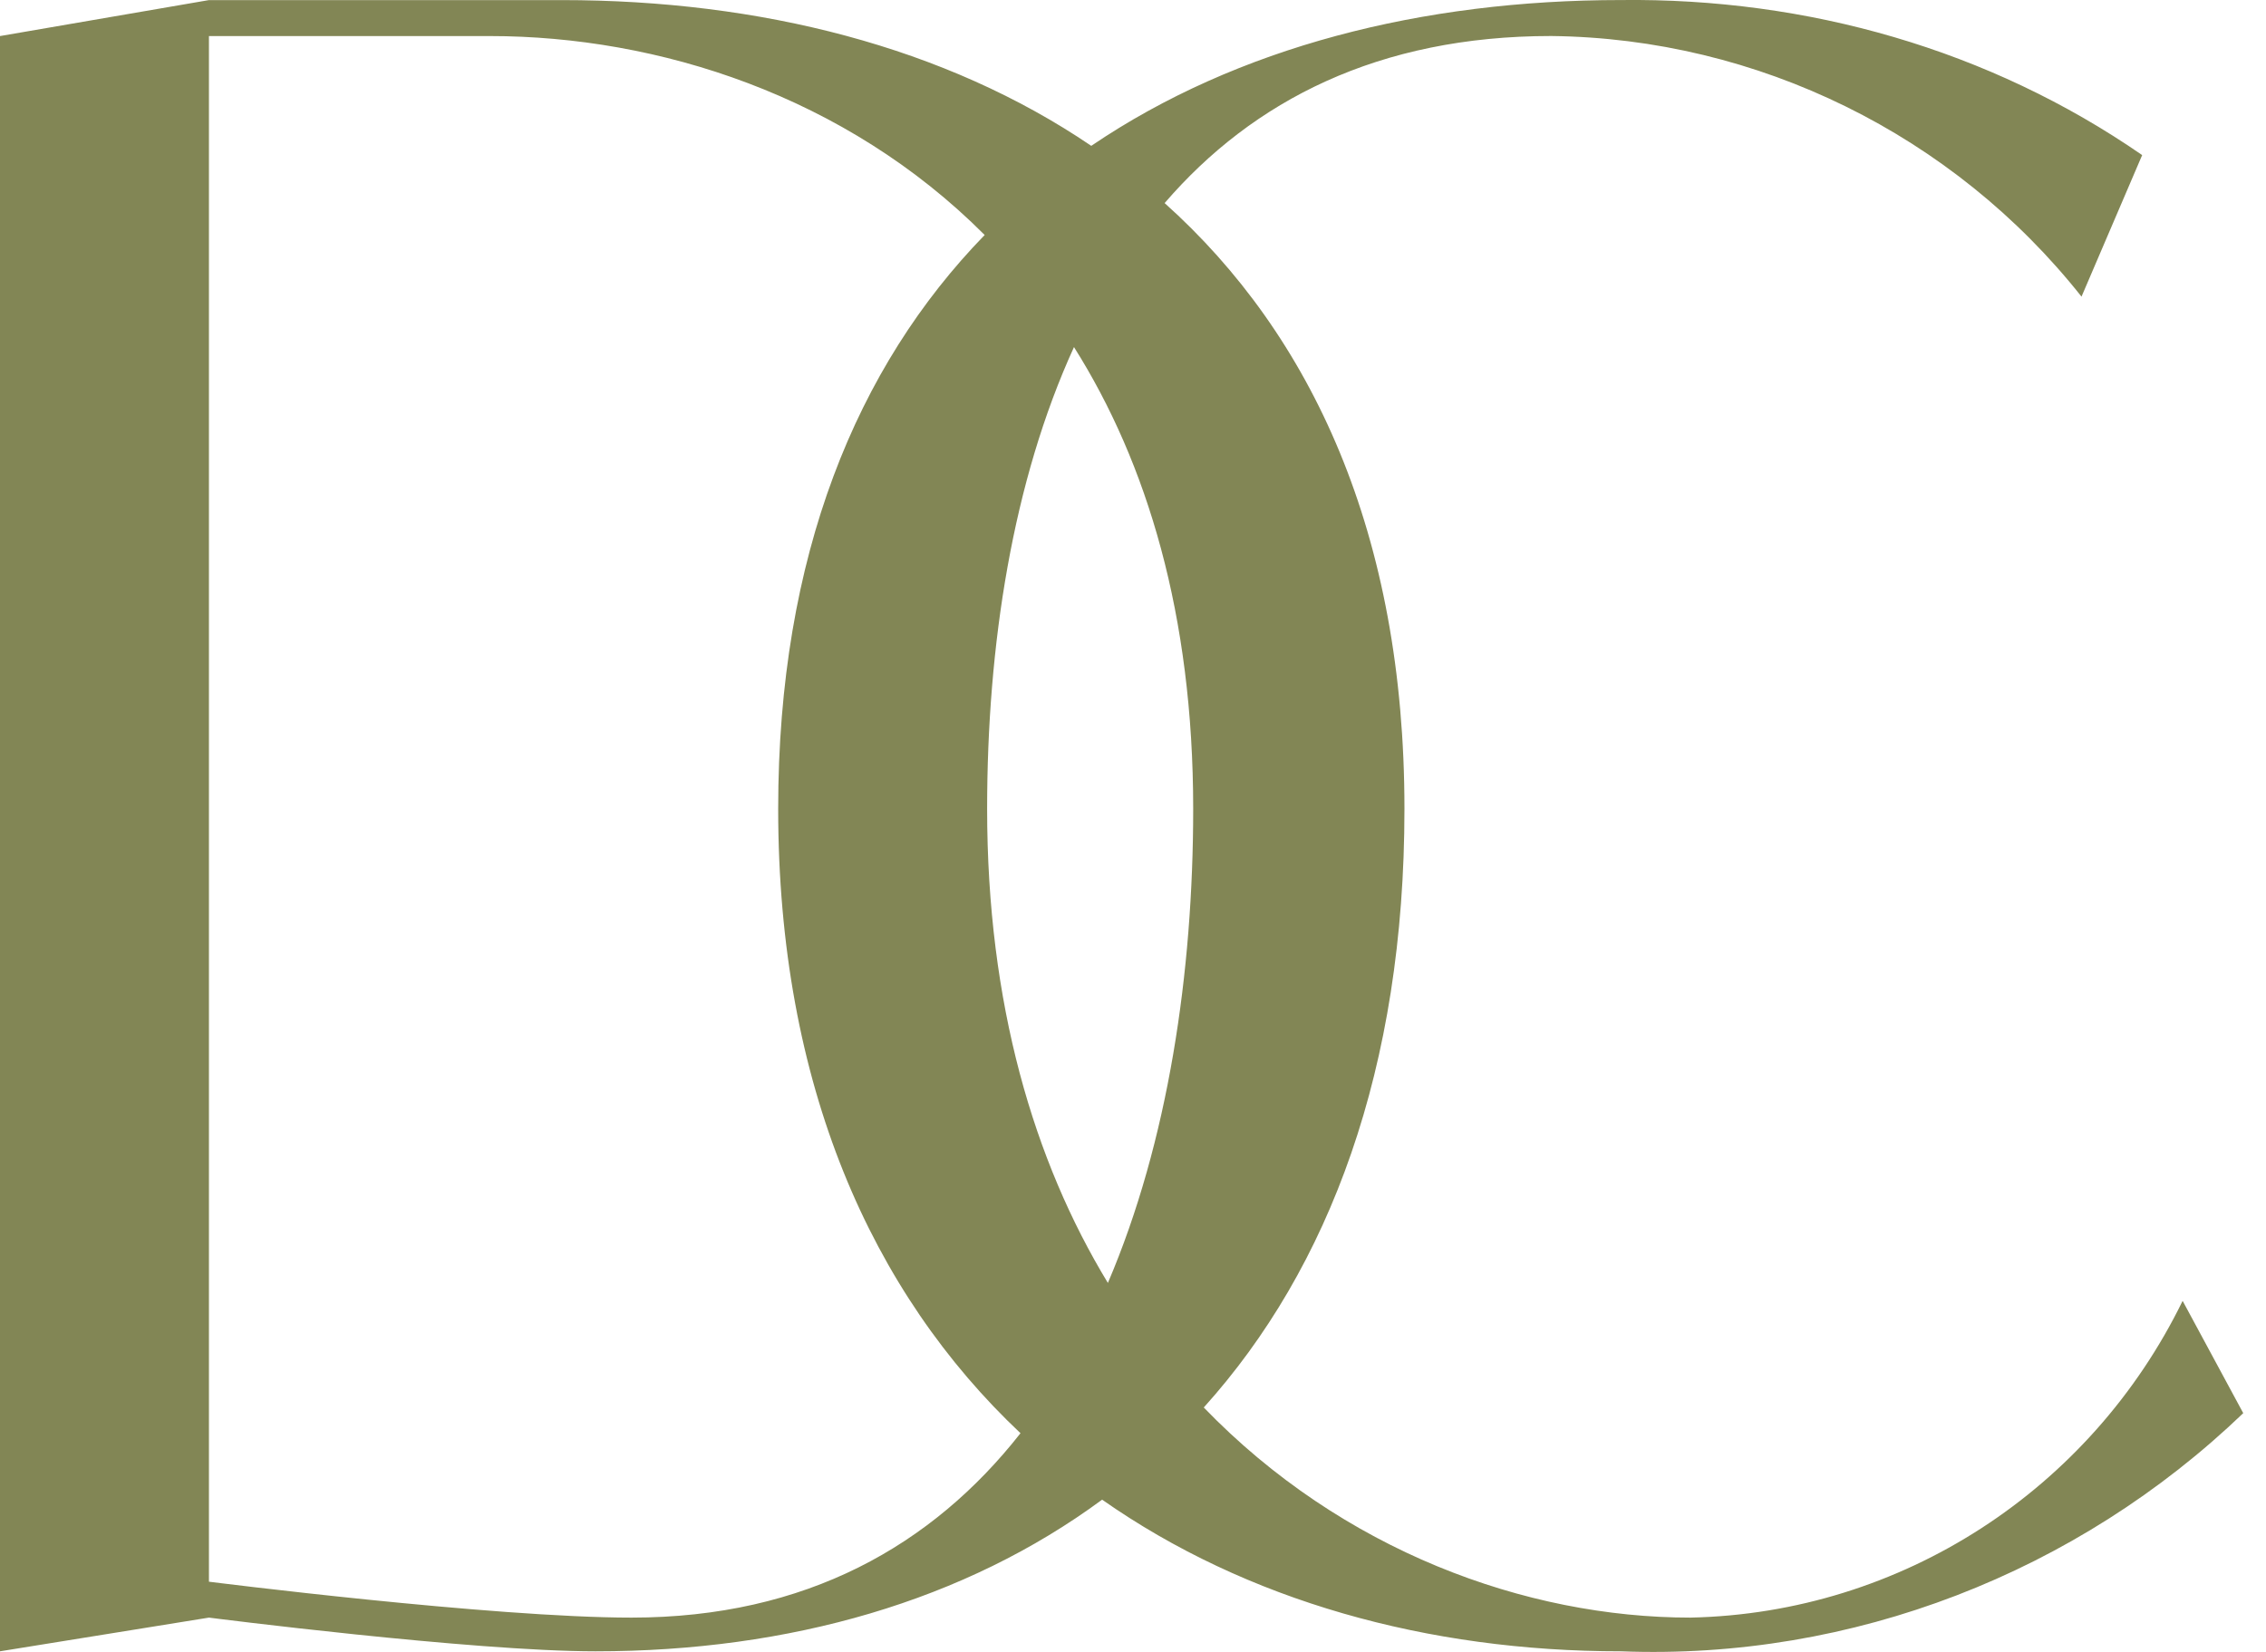 <?xml version="1.0" encoding="UTF-8"?> <svg xmlns="http://www.w3.org/2000/svg" width="48" height="35" viewBox="0 0 48 35" fill="none"><path d="M34.334 0.001C38.284 -0.046 42.14 1.049 45.377 3.286L44.092 6.285C41.379 2.858 37.237 0.811 32.858 0.763C29.203 0.763 26.541 2.129 24.67 4.303C27.795 7.102 29.75 11.324 29.75 17.138C29.75 22.636 28.163 26.863 25.499 29.821C28.429 32.855 32.318 34.273 35.809 34.273C40.283 34.178 44.282 31.56 46.234 27.562L47.518 29.941C43.996 33.321 39.236 35.177 34.334 34.987C30.234 34.987 26.401 33.915 23.346 31.774C20.441 33.916 16.734 34.987 12.614 34.987C9.996 34.987 4.426 34.273 4.426 34.273L0 34.987V0.764L4.426 0.002H11.9C16.102 0.002 20.025 0.992 23.116 3.09C26.209 0.992 30.131 0.002 34.334 0.001ZM4.426 33.512C4.426 33.512 10.425 34.273 13.376 34.273C17.077 34.273 19.752 32.741 21.617 30.366C18.461 27.392 16.484 22.983 16.484 17.137C16.484 11.775 18.147 7.765 20.858 4.979C17.91 2.022 13.936 0.764 10.377 0.764H4.426V33.512ZM22.75 7.354C21.449 10.2 20.91 13.669 20.91 17.137C20.91 21.269 21.899 24.597 23.468 27.182C24.749 24.185 25.275 20.594 25.275 17.138C25.275 13.034 24.301 9.813 22.75 7.354Z" fill="#828655"></path></svg> 